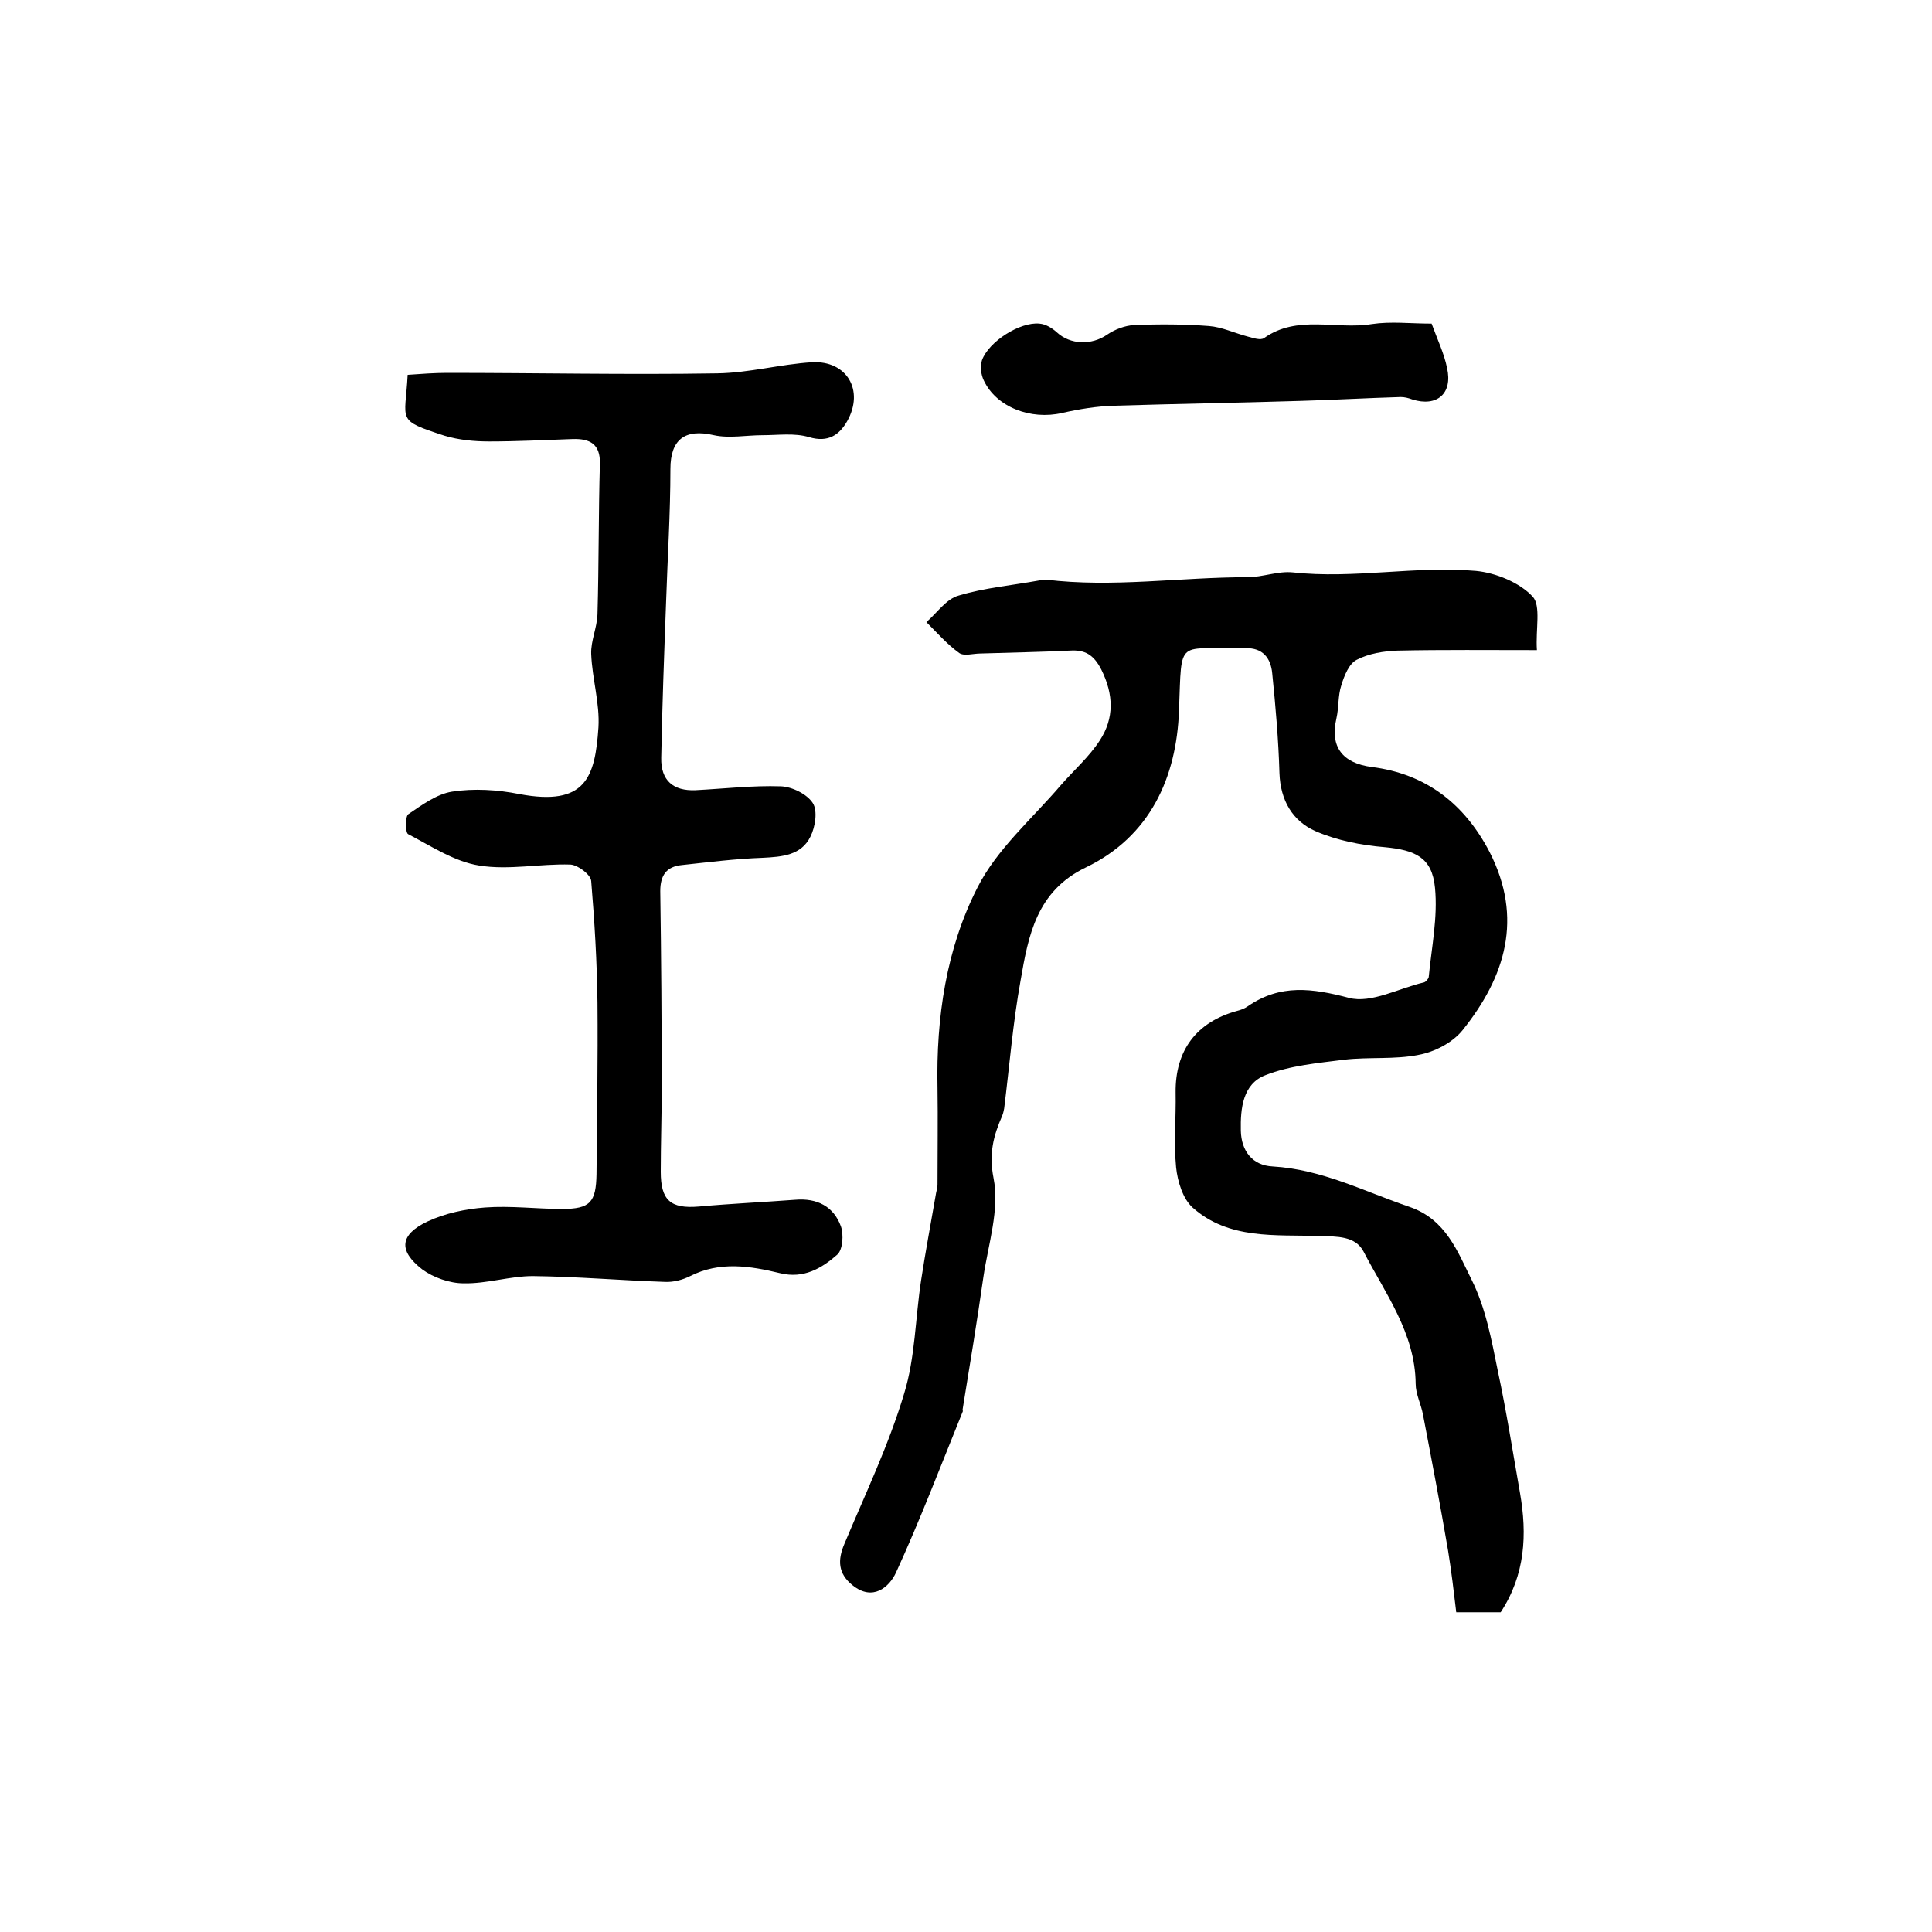 <?xml version="1.0" encoding="utf-8"?>
<!-- Generator: Adobe Illustrator 22.0.0, SVG Export Plug-In . SVG Version: 6.00 Build 0)  -->
<svg version="1.1" id="图层_1" xmlns="http://www.w3.org/2000/svg" xmlns:xlink="http://www.w3.org/1999/xlink" x="0px" y="0px"
	 viewBox="0 0 400 400" style="enable-background:new 0 0 400 400;" xml:space="preserve">
<style type="text/css">
	.st0{fill:#FFFFFF;}
</style>
<g>
	
	<path d="M318.2,134.6c-9.9,0-19.4-0.1-28.8,0.1c-2.9,0.1-6,0.6-8.5,1.9c-1.6,0.8-2.6,3.3-3.2,5.3c-0.7,2.1-0.5,4.6-1,6.8
		c-1.4,6,1.3,9.3,7.3,10.1c11.2,1.4,19.2,7.6,24.4,17.6c7,13.7,3.3,25.8-5.6,36.9c-2.1,2.6-5.8,4.5-9.1,5.1c-5,1-10.3,0.4-15.4,1
		c-5.5,0.7-11.2,1.2-16.3,3.2c-4.7,1.8-5.2,6.9-5.1,11.5c0.1,4.2,2.4,7.2,6.6,7.4c10.2,0.6,19,5.2,28.4,8.4
		c7.5,2.6,9.9,9.3,12.8,15.1c2.9,5.8,4.1,12.4,5.4,18.8c1.8,8.4,3.1,16.8,4.6,25.3c1.5,8.6,1.1,16.9-4,24.7c-2.5,0-5.2,0-9.2,0
		c-0.5-4.2-1-8.5-1.7-12.8c-1.6-9.4-3.4-18.8-5.2-28.2c-0.4-2.1-1.5-4.2-1.5-6.3c-0.1-10.5-6.3-18.7-10.8-27.4
		c-1.7-3.2-5.4-3.1-9.2-3.2c-9-0.3-18.7,0.8-26.2-5.9c-2-1.8-3.1-5.4-3.4-8.3c-0.5-5.1,0-10.3-0.1-15.5c-0.1-8.7,4.3-14.6,12.7-16.9
		c0.8-0.2,1.6-0.5,2.3-1c6.7-4.6,13.3-3.7,20.9-1.7c4.6,1.2,10.3-2,15.5-3.2c0.4-0.1,0.9-0.7,1-1.1c0.6-6.2,1.9-12.4,1.3-18.5
		c-0.6-6.3-4.1-7.8-10.4-8.4c-4.9-0.4-9.9-1.4-14.3-3.3c-4.8-2.1-7.3-6.4-7.5-12c-0.2-6.9-0.8-13.8-1.5-20.7c-0.3-3.2-2-5.3-5.5-5.2
		c-14.4,0.4-13.2-2.6-13.8,12.9c-0.5,13.9-6,26.1-19.3,32.5c-10.2,4.9-11.9,14.1-13.5,23.4c-1.6,8.8-2.3,17.7-3.4,26.5
		c-0.1,0.5-0.2,1-0.4,1.5c-1.8,4.1-2.8,7.8-1.8,12.9c1.3,6.5-1.1,13.7-2.1,20.5c-1.3,9.1-2.8,18.2-4.3,27.4c0,0.2,0.1,0.4,0,0.5
		c-4.5,11.1-8.8,22.4-13.8,33.3c-1.4,3-4.8,6-9,2.6c-3-2.4-3.1-5.2-1.7-8.5c4.3-10.3,9.2-20.5,12.4-31.2c2.3-7.5,2.3-15.6,3.5-23.4
		c0.9-5.9,2-11.7,3-17.5c0.1-0.8,0.4-1.6,0.4-2.4c0-6.7,0.1-13.4,0-20c-0.3-14.5,1.8-28.8,8.3-41.5c4-7.9,11.3-14.2,17.2-21.1
		c2.7-3.1,5.9-5.9,8.1-9.3c3-4.6,2.9-9.5,0.3-14.7c-1.6-3.1-3.4-4.1-6.5-3.9c-6.2,0.3-12.3,0.4-18.5,0.6c-1.5,0-3.4,0.6-4.4-0.1
		c-2.5-1.8-4.6-4.2-6.8-6.4c2.2-1.9,4.1-4.8,6.7-5.5c5.3-1.6,11-2.1,16.5-3.1c0.5-0.1,1-0.2,1.5-0.2c13.9,1.7,27.8-0.5,41.8-0.5
		c3.1,0,6.3-1.3,9.3-1c12.7,1.4,25.4-1.4,38-0.3c4.1,0.4,9,2.4,11.7,5.3C319.1,125.4,317.9,130.3,318.2,134.6z"/>
	<path d="M84.4,77.6c2.9-0.2,5.6-0.4,8.2-0.4c18.6,0,37.3,0.4,55.9,0.1c6.6-0.1,13.1-1.9,19.6-2.3c7.2-0.4,10.9,5.8,7.3,12.2
		c-1.6,2.8-3.9,4.5-7.9,3.3c-3-0.9-6.4-0.4-9.6-0.4c-3.4,0-6.9,0.7-10.1,0c-6-1.4-9,0.9-9,7c0,9.2-0.6,18.5-0.9,27.7
		c-0.4,10.7-0.8,21.4-1,32.1c-0.1,4.7,2.5,6.9,7.1,6.7c5.9-0.3,11.8-1,17.7-0.8c2.3,0.1,5.4,1.6,6.6,3.5c1,1.6,0.5,4.9-0.5,6.9
		c-1.9,3.9-5.9,4.2-9.9,4.4c-5.6,0.2-11.1,0.9-16.7,1.5c-3.2,0.3-4.5,2.1-4.5,5.4c0.2,13.7,0.3,27.3,0.3,41c0,5.7-0.2,11.4-0.2,17.1
		c0,5.9,2,7.7,7.9,7.2c6.6-0.6,13.3-0.9,19.9-1.4c4.6-0.4,8,1.4,9.5,5.5c0.6,1.7,0.4,4.9-0.8,5.9c-3.2,2.8-6.9,5-11.8,3.8
		c-6.2-1.5-12.5-2.5-18.6,0.6c-1.6,0.8-3.5,1.3-5.3,1.2c-9.1-0.3-18.2-1.1-27.3-1.2c-4.7,0-9.5,1.6-14.3,1.5c-2.9,0-6.3-1.2-8.6-2.9
		c-5-3.9-4.6-7.2,1.1-9.9c3.6-1.7,7.9-2.6,11.9-2.9c5.3-0.4,10.6,0.3,16,0.3c5.8,0,7-1.4,7.1-7.2c0.1-11.8,0.3-23.7,0.2-35.5
		c-0.1-8.4-0.6-16.8-1.3-25.2c-0.1-1.3-2.7-3.3-4.3-3.4c-6.3-0.2-12.8,1.2-18.9,0.2c-5.1-0.8-9.9-4-14.7-6.5c-0.6-0.3-0.6-3.6,0-4.1
		c2.8-1.9,5.9-4.2,9.1-4.7c4.5-0.7,9.4-0.4,13.9,0.5c13.8,2.6,15.7-3.5,16.4-13.8c0.3-5-1.3-10.1-1.5-15.2c-0.1-2.7,1.2-5.4,1.3-8.2
		c0.3-10.4,0.2-20.8,0.5-31.2c0.1-4.1-2.1-5.2-5.6-5.1c-5.8,0.2-11.6,0.5-17.3,0.5c-3.1,0-6.3-0.3-9.3-1.2
		C81.9,86.9,83.9,87.3,84.4,77.6z"/>
	<path d="M296.4,67c1.2,3.3,2.6,6.2,3.2,9.2c1.2,5.3-2.1,8.1-7.2,6.5c-0.8-0.3-1.6-0.5-2.4-0.5c-6.9,0.2-13.8,0.6-20.8,0.8
		c-12.8,0.4-25.6,0.6-38.5,1c-3.6,0.1-7.3,0.7-10.8,1.5c-6.5,1.5-13.6-1.2-16.2-6.7c-0.6-1.2-0.8-2.9-0.4-4.2
		c1.4-3.9,7.9-8,11.9-7.6c1.3,0.1,2.6,0.9,3.6,1.8c2.8,2.6,7.2,2.7,10.4,0.5c1.6-1.1,3.7-1.9,5.6-2c5.1-0.2,10.3-0.2,15.5,0.2
		c2.7,0.2,5.4,1.5,8.1,2.2c1.1,0.3,2.6,0.8,3.3,0.3c6.9-4.9,14.9-1.7,22.3-2.9C288,66.5,292,67,296.4,67z"/>
</g>
</svg>
